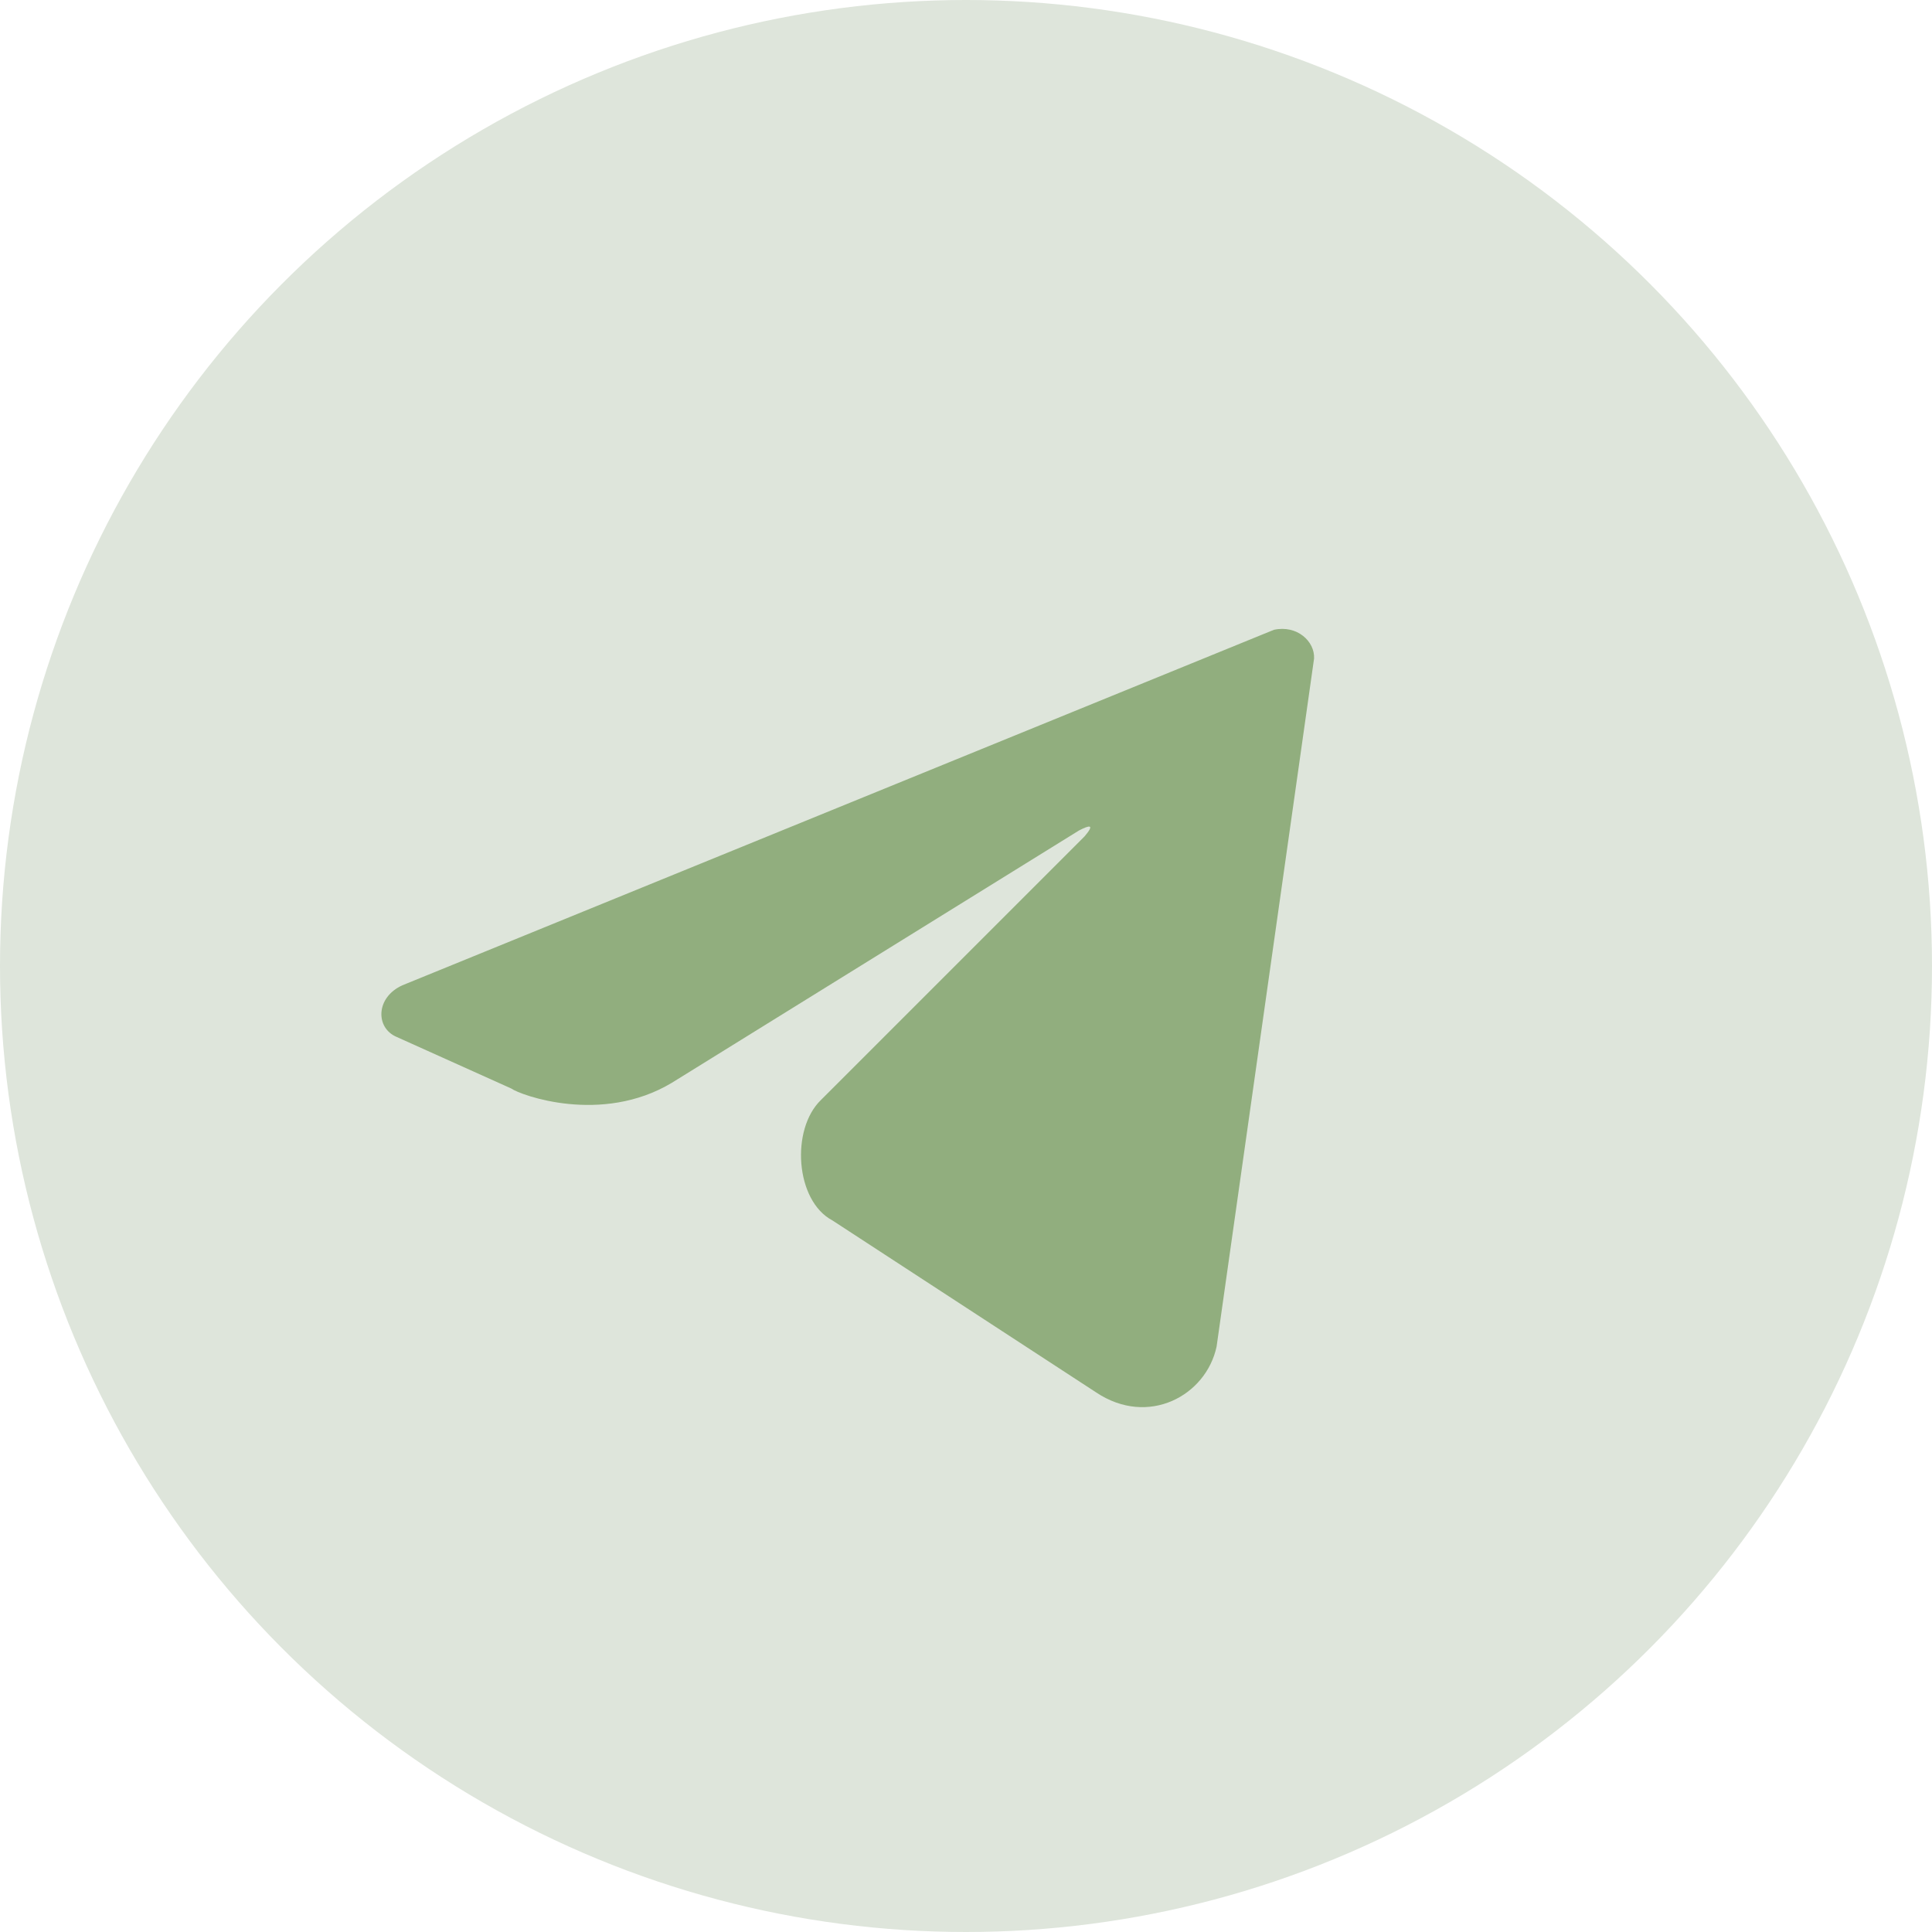<?xml version="1.0" encoding="UTF-8" standalone="no"?>
<!DOCTYPE svg PUBLIC "-//W3C//DTD SVG 1.1//EN" "http://www.w3.org/Graphics/SVG/1.1/DTD/svg11.dtd">
<svg width="100%" height="100%" viewBox="0 0 250 250" version="1.1" xmlns="http://www.w3.org/2000/svg" xmlns:xlink="http://www.w3.org/1999/xlink" xml:space="preserve" xmlns:serif="http://www.serif.com/" style="fill-rule:evenodd;clip-rule:evenodd;stroke-linejoin:round;stroke-miterlimit:2;">
    <g id="Layer1">
        <g transform="matrix(1,0,0,1,0,-1)">
            <circle cx="125" cy="126" r="125" style="fill:rgb(222,229,219);"/>
        </g>
        <g id="noncentered" transform="matrix(0.742,0,0,0.742,28.319,34.007)">
            <path d="M174,189L191,69C191.147,66.028 188.034,63.123 184,64L32,126C27.325,128.116 27.292,133.431 31,135L51,144C52.624,145.17 66.777,150.343 79,143L150,99C151.929,98.001 152.762,97.917 151,100L105,146C99.718,151.09 100.51,163.572 107,167L153,197C162.08,203.058 172.174,197.575 174,189Z" style="fill:rgb(145,174,126);"/>
        </g>
    </g>
</svg>

